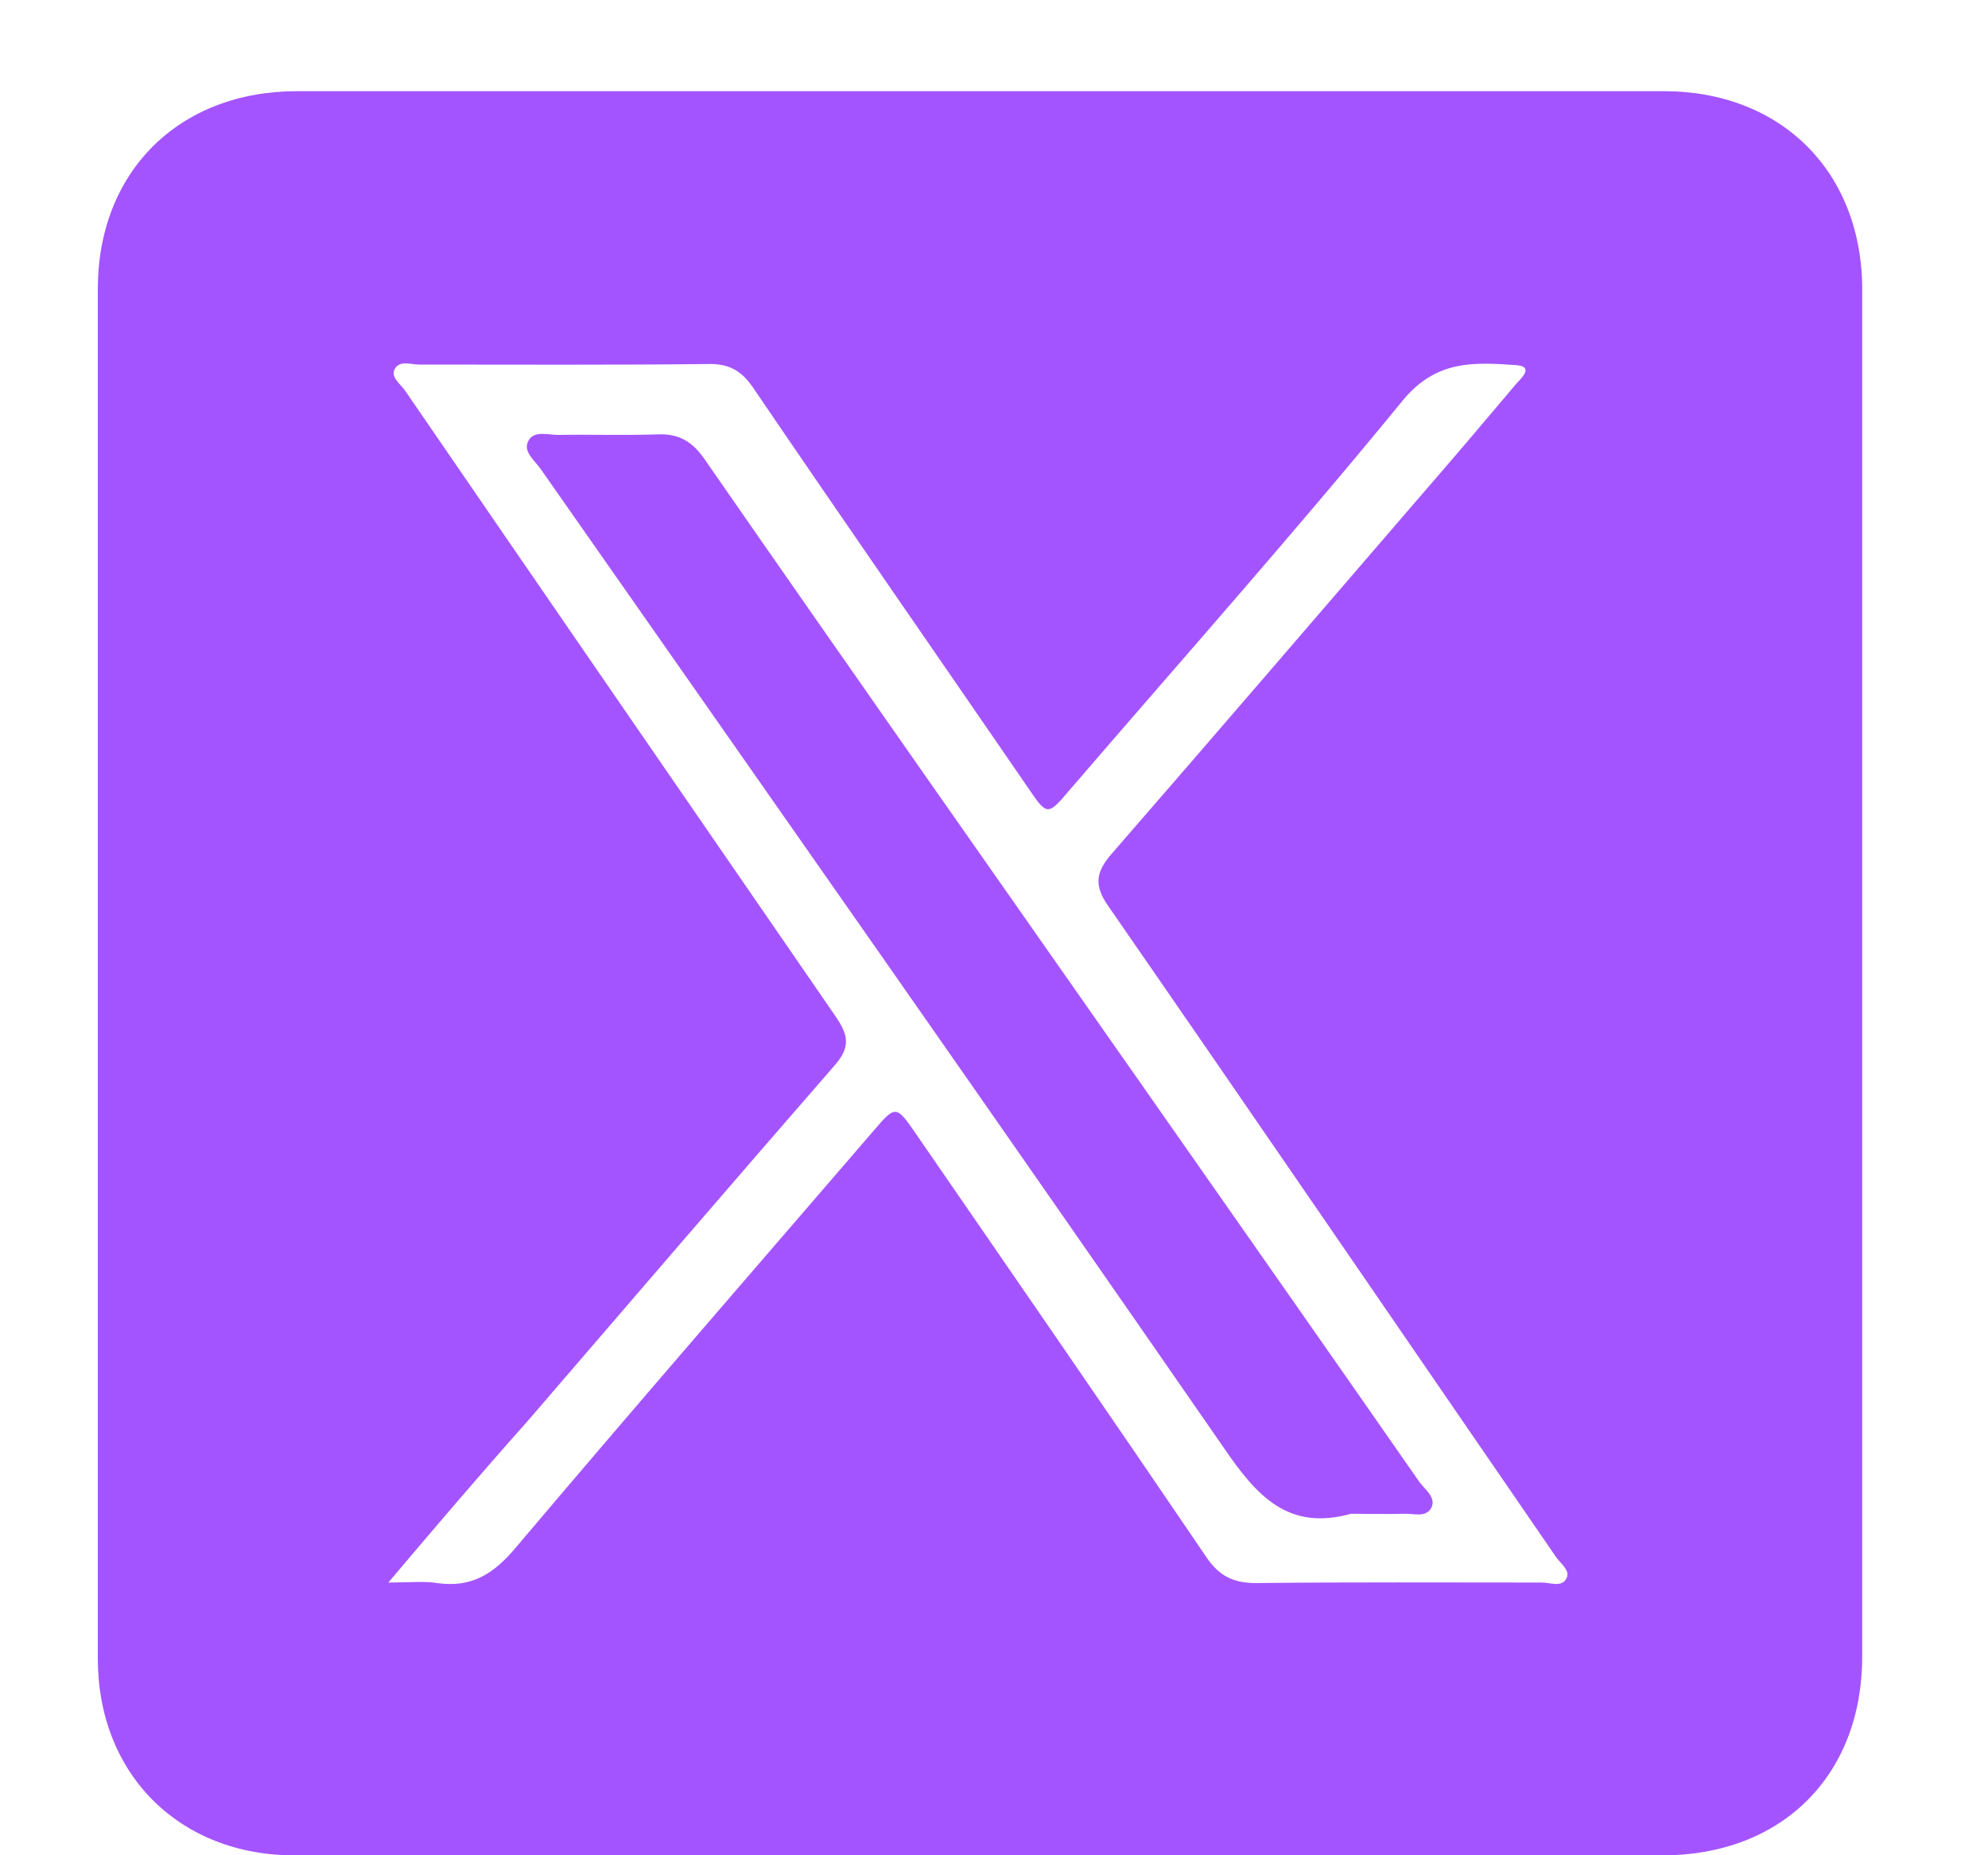 <?xml version="1.0" encoding="utf-8"?>
<svg xmlns="http://www.w3.org/2000/svg" fill="none" height="14" viewBox="0 0 15 14" width="15">
<path d="M7.392 14.001C5.67 14.001 3.947 14.001 2.224 14.001C1.352 14.001 0.738 13.387 0.738 12.515C0.738 9.069 0.738 5.624 0.738 2.182C0.738 1.294 1.352 0.688 2.241 0.688C5.678 0.688 9.115 0.688 12.553 0.688C13.441 0.688 14.051 1.298 14.051 2.186C14.051 5.624 14.051 9.061 14.051 12.498C14.051 13.399 13.445 14.001 12.54 14.001C10.821 14.001 9.107 14.001 7.392 14.001ZM2.93 11.942C3.092 11.942 3.2 11.93 3.299 11.946C3.561 11.983 3.727 11.876 3.897 11.672C4.785 10.622 5.686 9.584 6.587 8.538C6.757 8.339 6.761 8.339 6.907 8.55C7.642 9.617 8.376 10.68 9.103 11.751C9.198 11.892 9.306 11.946 9.476 11.946C10.195 11.938 10.917 11.942 11.635 11.942C11.697 11.942 11.789 11.983 11.822 11.905C11.847 11.847 11.772 11.797 11.739 11.747C10.614 10.111 9.493 8.471 8.364 6.84C8.256 6.686 8.264 6.587 8.385 6.446C9.165 5.549 9.941 4.644 10.718 3.743C10.963 3.461 11.203 3.178 11.444 2.892C11.482 2.851 11.577 2.763 11.436 2.755C11.124 2.734 10.838 2.714 10.585 3.021C9.767 4.021 8.908 4.988 8.065 5.968C7.907 6.155 7.899 6.155 7.762 5.952C7.069 4.943 6.371 3.938 5.682 2.925C5.595 2.797 5.499 2.743 5.342 2.747C4.615 2.755 3.889 2.751 3.162 2.751C3.1 2.751 3.009 2.714 2.975 2.792C2.95 2.851 3.025 2.9 3.058 2.95C4.138 4.524 5.221 6.097 6.305 7.67C6.392 7.799 6.425 7.89 6.305 8.031C5.524 8.928 4.748 9.833 3.972 10.734C3.631 11.116 3.299 11.506 2.93 11.942Z" fill="#A454FF"/>
<path d="M10.194 11.423C9.717 11.556 9.48 11.286 9.231 10.921C7.525 8.455 5.802 6.001 4.083 3.544C4.038 3.477 3.946 3.411 3.984 3.332C4.025 3.245 4.133 3.282 4.212 3.282C4.461 3.278 4.71 3.286 4.959 3.278C5.121 3.27 5.225 3.332 5.316 3.465C6.396 5.022 7.483 6.57 8.571 8.123C9.285 9.144 9.999 10.161 10.709 11.182C10.751 11.24 10.838 11.299 10.8 11.377C10.759 11.456 10.663 11.419 10.593 11.423C10.456 11.427 10.327 11.423 10.194 11.423Z" fill="#A454FF"/>
</svg>